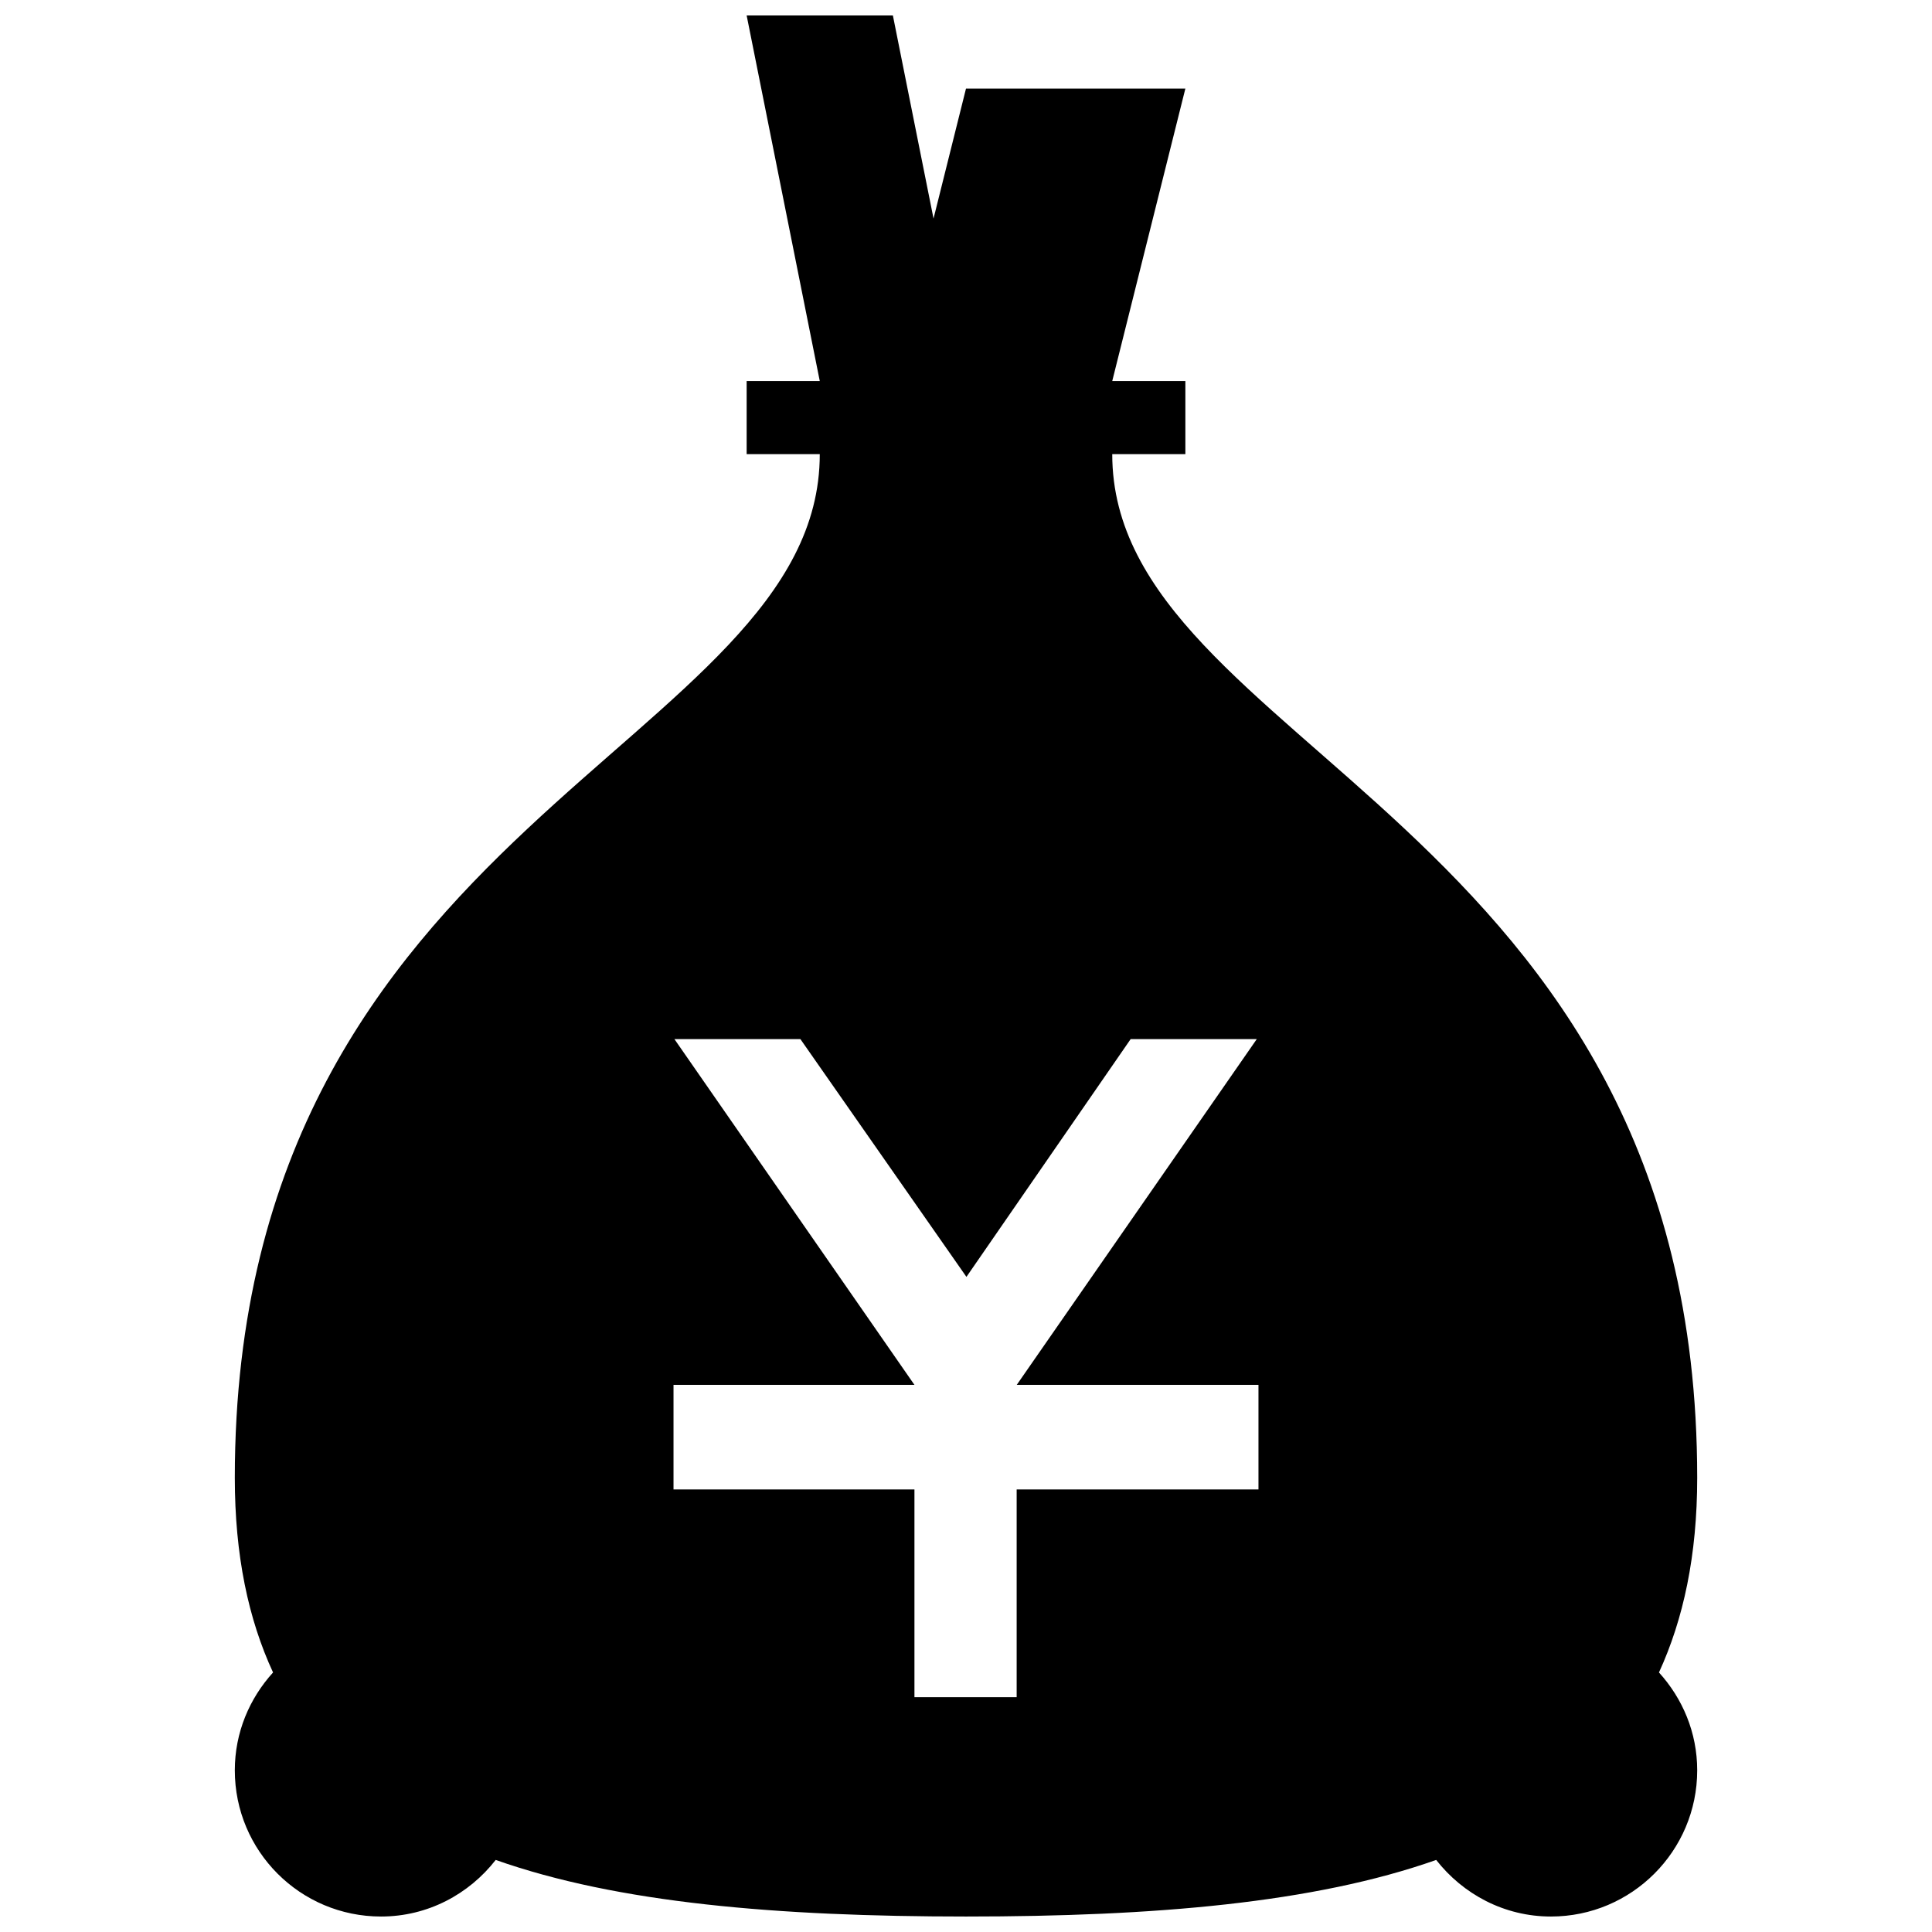 <?xml version="1.0" encoding="UTF-8"?>
<!-- The Best Svg Icon site in the world: iconSvg.co, Visit us! https://iconsvg.co -->
<svg width="800px" height="800px" version="1.1" viewBox="144 144 512 512" xmlns="http://www.w3.org/2000/svg">
 <defs>
  <clipPath id="a">
   <path d="m206 148.09h388v503.81h-388z"/>
  </clipPath>
 </defs>
 <g clip-path="url(#a)">
  <path d="m400 167.47-8.605 34.453-10.773-53.832h-38.754l19.379 96.887h-19.379v19.379h19.379c0 77.508-155.02 96.887-155.02 271.28 0 20.559 3.586 37.438 10.133 51.582-6.238 6.879-10.133 15.906-10.133 25.926 0 21.41 17.324 38.754 38.754 38.754 12.383 0 23.312-5.93 30.383-14.996 32.32 11.414 74.68 14.996 124.64 14.996 49.914 0 92.273-3.586 124.6-14.996 7.109 9.066 18 14.996 30.418 14.996 21.375 0 38.754-17.344 38.754-38.754 0-10.02-3.894-19.047-10.133-25.926 6.492-14.145 10.133-31.023 10.133-51.582 0-174.39-155.02-193.77-155.02-271.28h19.379v-19.379h-19.379l19.379-77.508zm43.637 251.9h33.426l-63.617 91.637h64.062v27.711h-64.082v55.047h-27.09v-55.051h-63.848v-27.711h63.848l-63.613-91.633h33.387l44.004 63.016z"/>
 </g>
</svg>
